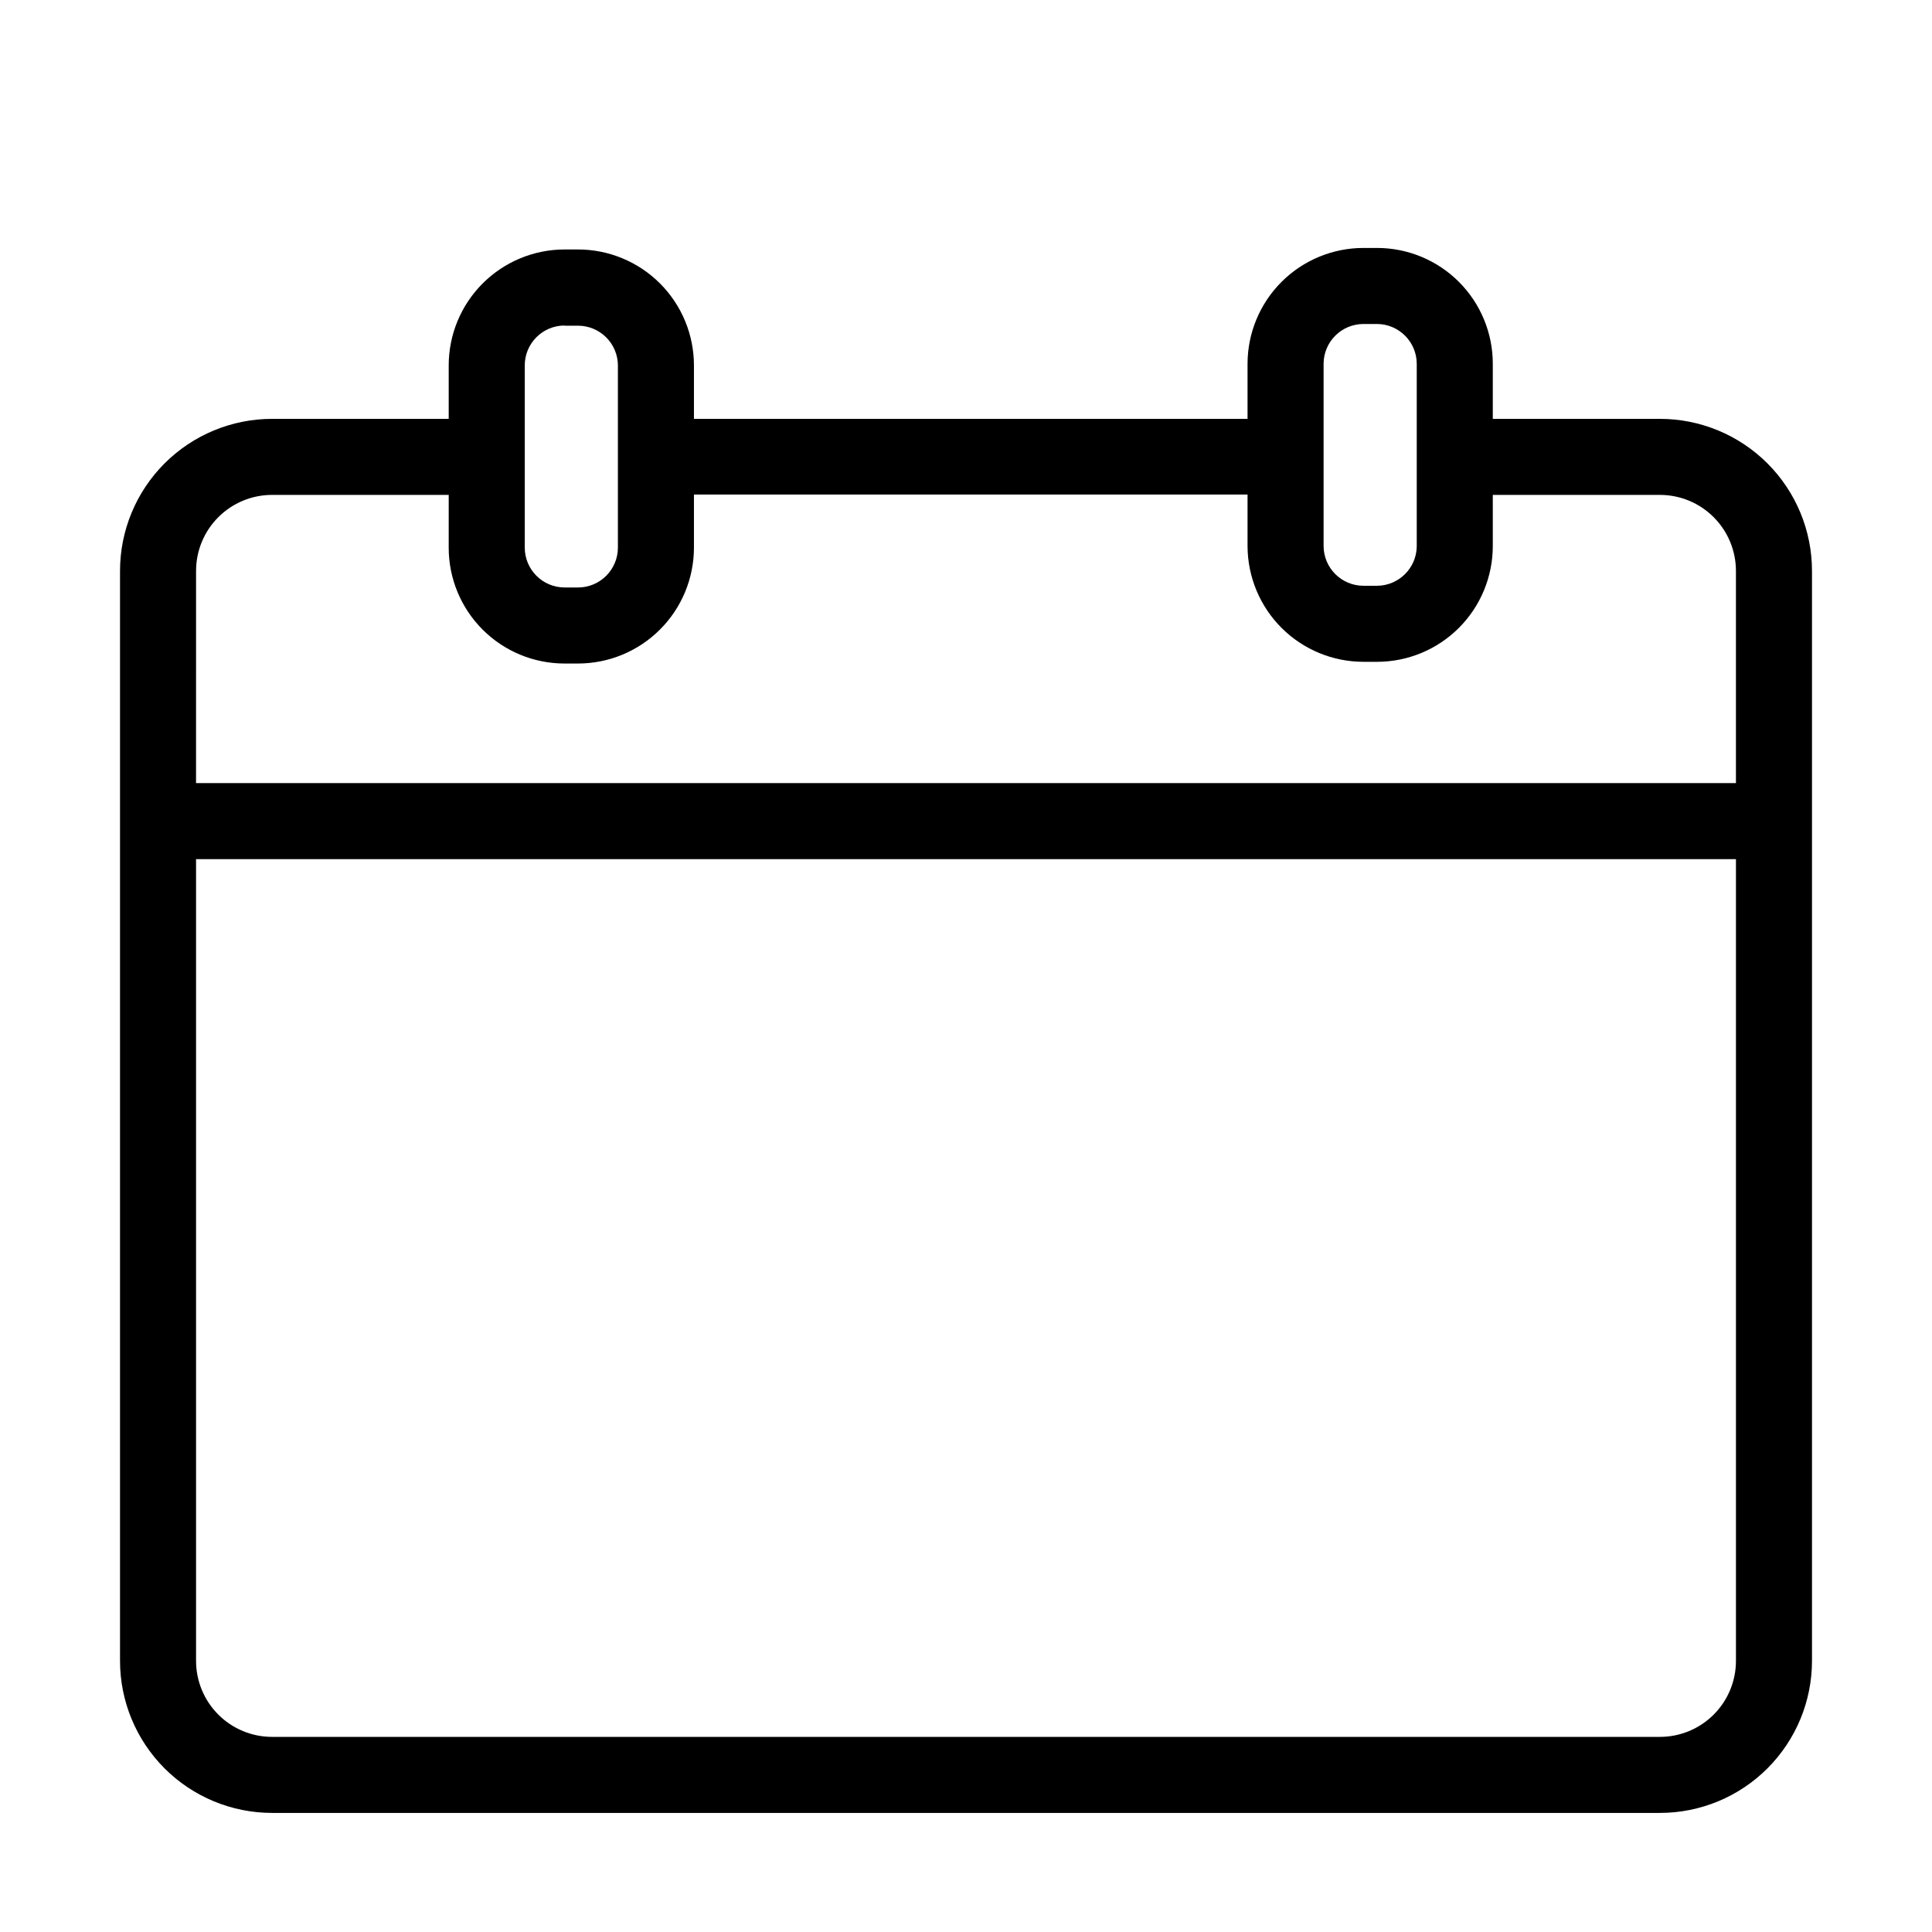 <?xml version="1.0" encoding="UTF-8"?>
<!-- Uploaded to: ICON Repo, www.svgrepo.com, Generator: ICON Repo Mixer Tools -->
<svg fill="#000000" width="800px" height="800px" version="1.1" viewBox="144 144 512 512" xmlns="http://www.w3.org/2000/svg">
 <path d="m583.89 255h-44.285v-14.613c0-8.137-3.234-15.941-8.988-21.695-5.754-5.754-13.559-8.984-21.695-8.984h-3.578c-8.141 0-15.949 3.231-21.711 8.98-5.762 5.754-9.008 13.559-9.02 21.699v14.609l-146.71 0.004v-14.16c0-8.148-3.238-15.965-9-21.73-5.766-5.762-13.582-9-21.73-9h-3.578c-8.141 0.012-15.945 3.258-21.699 9.02-5.75 5.762-8.984 13.57-8.984 21.711v14.156l-46.801 0.004c-10.691 0-20.941 4.246-28.5 11.805s-11.805 17.809-11.805 28.5v288.83c0 10.691 4.246 20.941 11.805 28.5s17.809 11.805 28.5 11.805h367.78c10.688 0 20.941-4.246 28.5-11.805s11.805-17.809 11.805-28.5v-288.83c0-10.691-4.246-20.941-11.805-28.5s-17.812-11.805-28.5-11.805zm-89.125-14.609v-0.004c0.027-5.824 4.758-10.527 10.578-10.527h3.578c5.805 0.027 10.504 4.723 10.531 10.527v48.469c-0.109 5.742-4.785 10.352-10.531 10.379h-3.578c-5.82 0-10.551-4.707-10.578-10.531zm-201.17-10.078h3.578c2.805 0 5.496 1.113 7.481 3.098 1.984 1.984 3.098 4.676 3.098 7.481v48.266c-0.027 5.824-4.754 10.531-10.578 10.531h-3.578c-5.805-0.027-10.5-4.727-10.531-10.531v-48.316c0-5.82 4.707-10.551 10.531-10.578zm-97.637 64.992c0-5.348 2.121-10.473 5.902-14.25 3.777-3.781 8.902-5.902 14.25-5.902h46.805l-0.004 14.004c0 8.137 3.234 15.941 8.988 21.695 5.754 5.754 13.559 8.988 21.695 8.988h3.578c8.141 0 15.949-3.231 21.711-8.984 5.762-5.754 9.008-13.559 9.02-21.699v-14.105h146.71v13.703c0.027 8.133 3.277 15.926 9.035 21.664 5.762 5.742 13.562 8.969 21.695 8.969h3.578c8.137 0 15.941-3.234 21.695-8.988 5.754-5.754 8.988-13.559 8.988-21.695v-13.551h44.285c5.344 0 10.469 2.121 14.25 5.902 3.777 3.777 5.902 8.902 5.902 14.25v56.223h-408.09zm387.93 308.99h-367.78v-0.004c-5.348 0-10.473-2.121-14.25-5.902-3.781-3.777-5.902-8.906-5.902-14.25v-212.46h408.09v212.46c0 5.344-2.125 10.473-5.902 14.25-3.781 3.781-8.906 5.902-14.25 5.902z"/>
</svg>